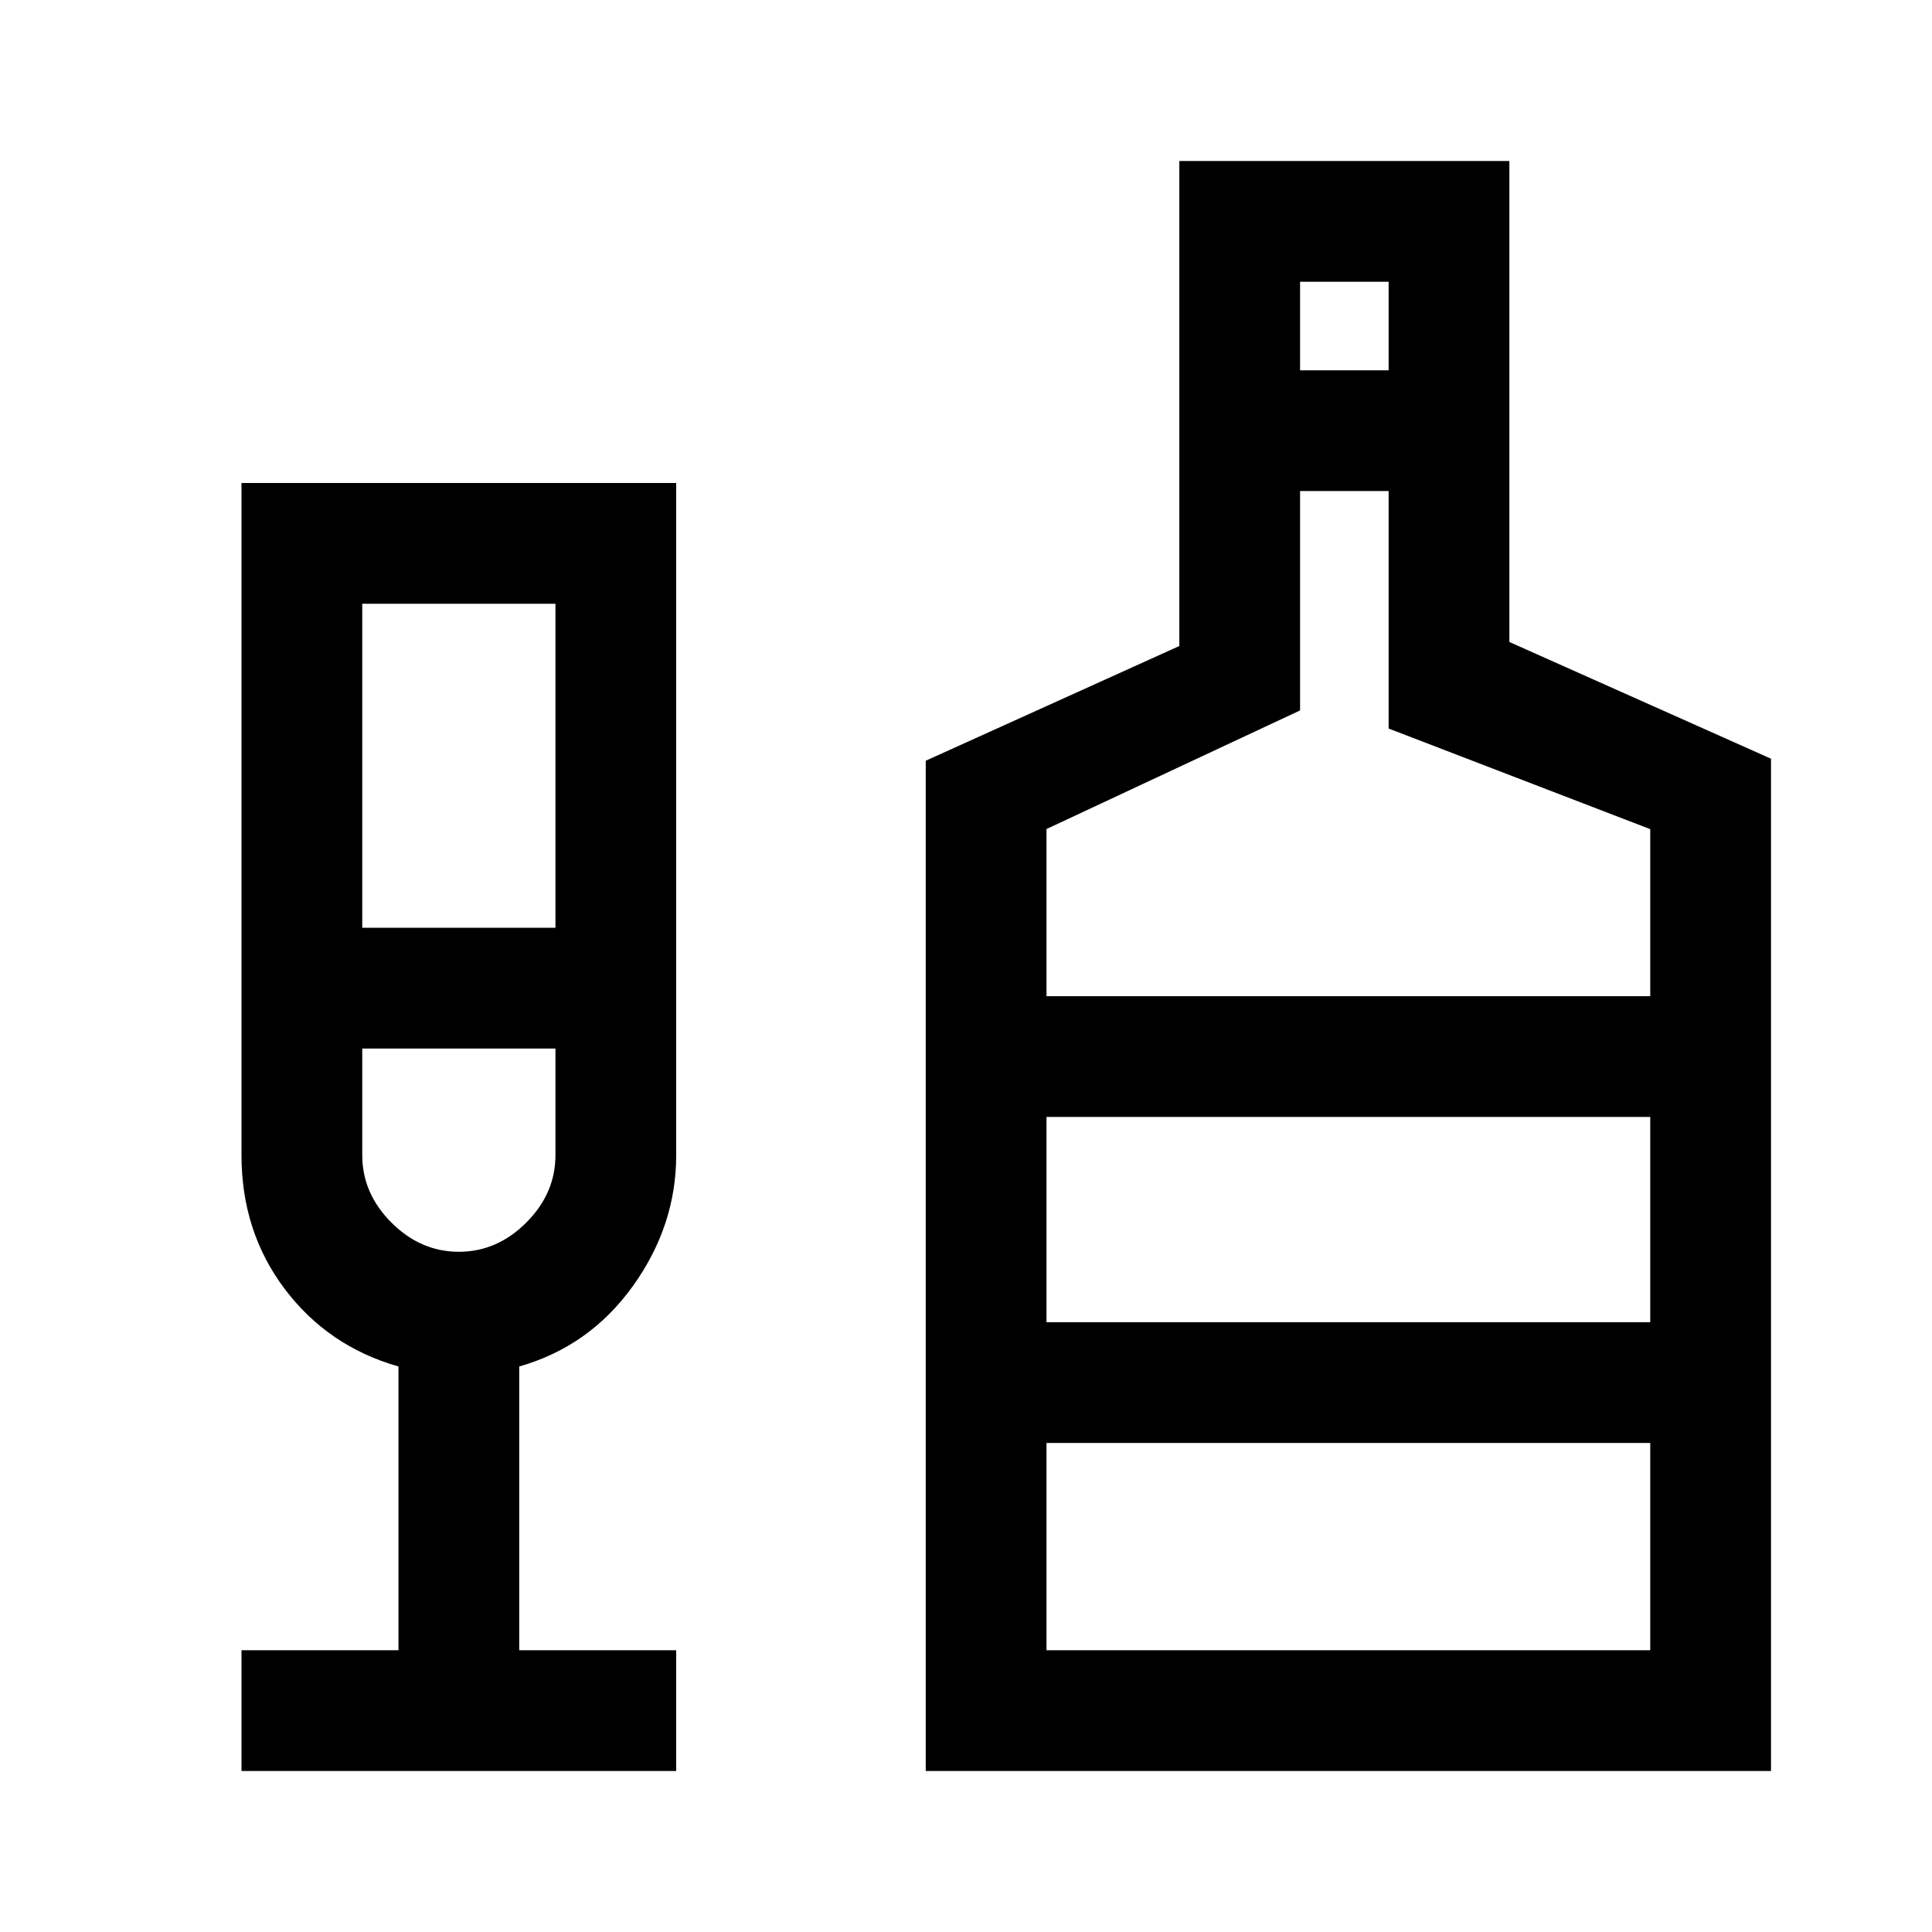 <svg xmlns="http://www.w3.org/2000/svg" width="48" height="48" viewBox="0 -960 960 960"><path d="M120-80v-60h78v-141q-35-10-56.5-38.5T120-386v-334h216v334q0 35-21.5 65T258-281v141h78v60H120Zm60-419h96v-161h-96v161Zm48 161q19 0 33.5-14.5T276-386v-53h-96v53q0 19 14.5 33.5T228-338ZM460-80v-502l126-57v-241h164v239l130 58v503H460Zm186-696h44v-44h-44v44ZM520-465h300v-83l-130-50v-118h-44v109l-126 58.943V-465Zm0 325h300v-103H520v103Zm0-163h300v-102H520v102ZM228-439Zm292 136v-102 102Z"/></svg>